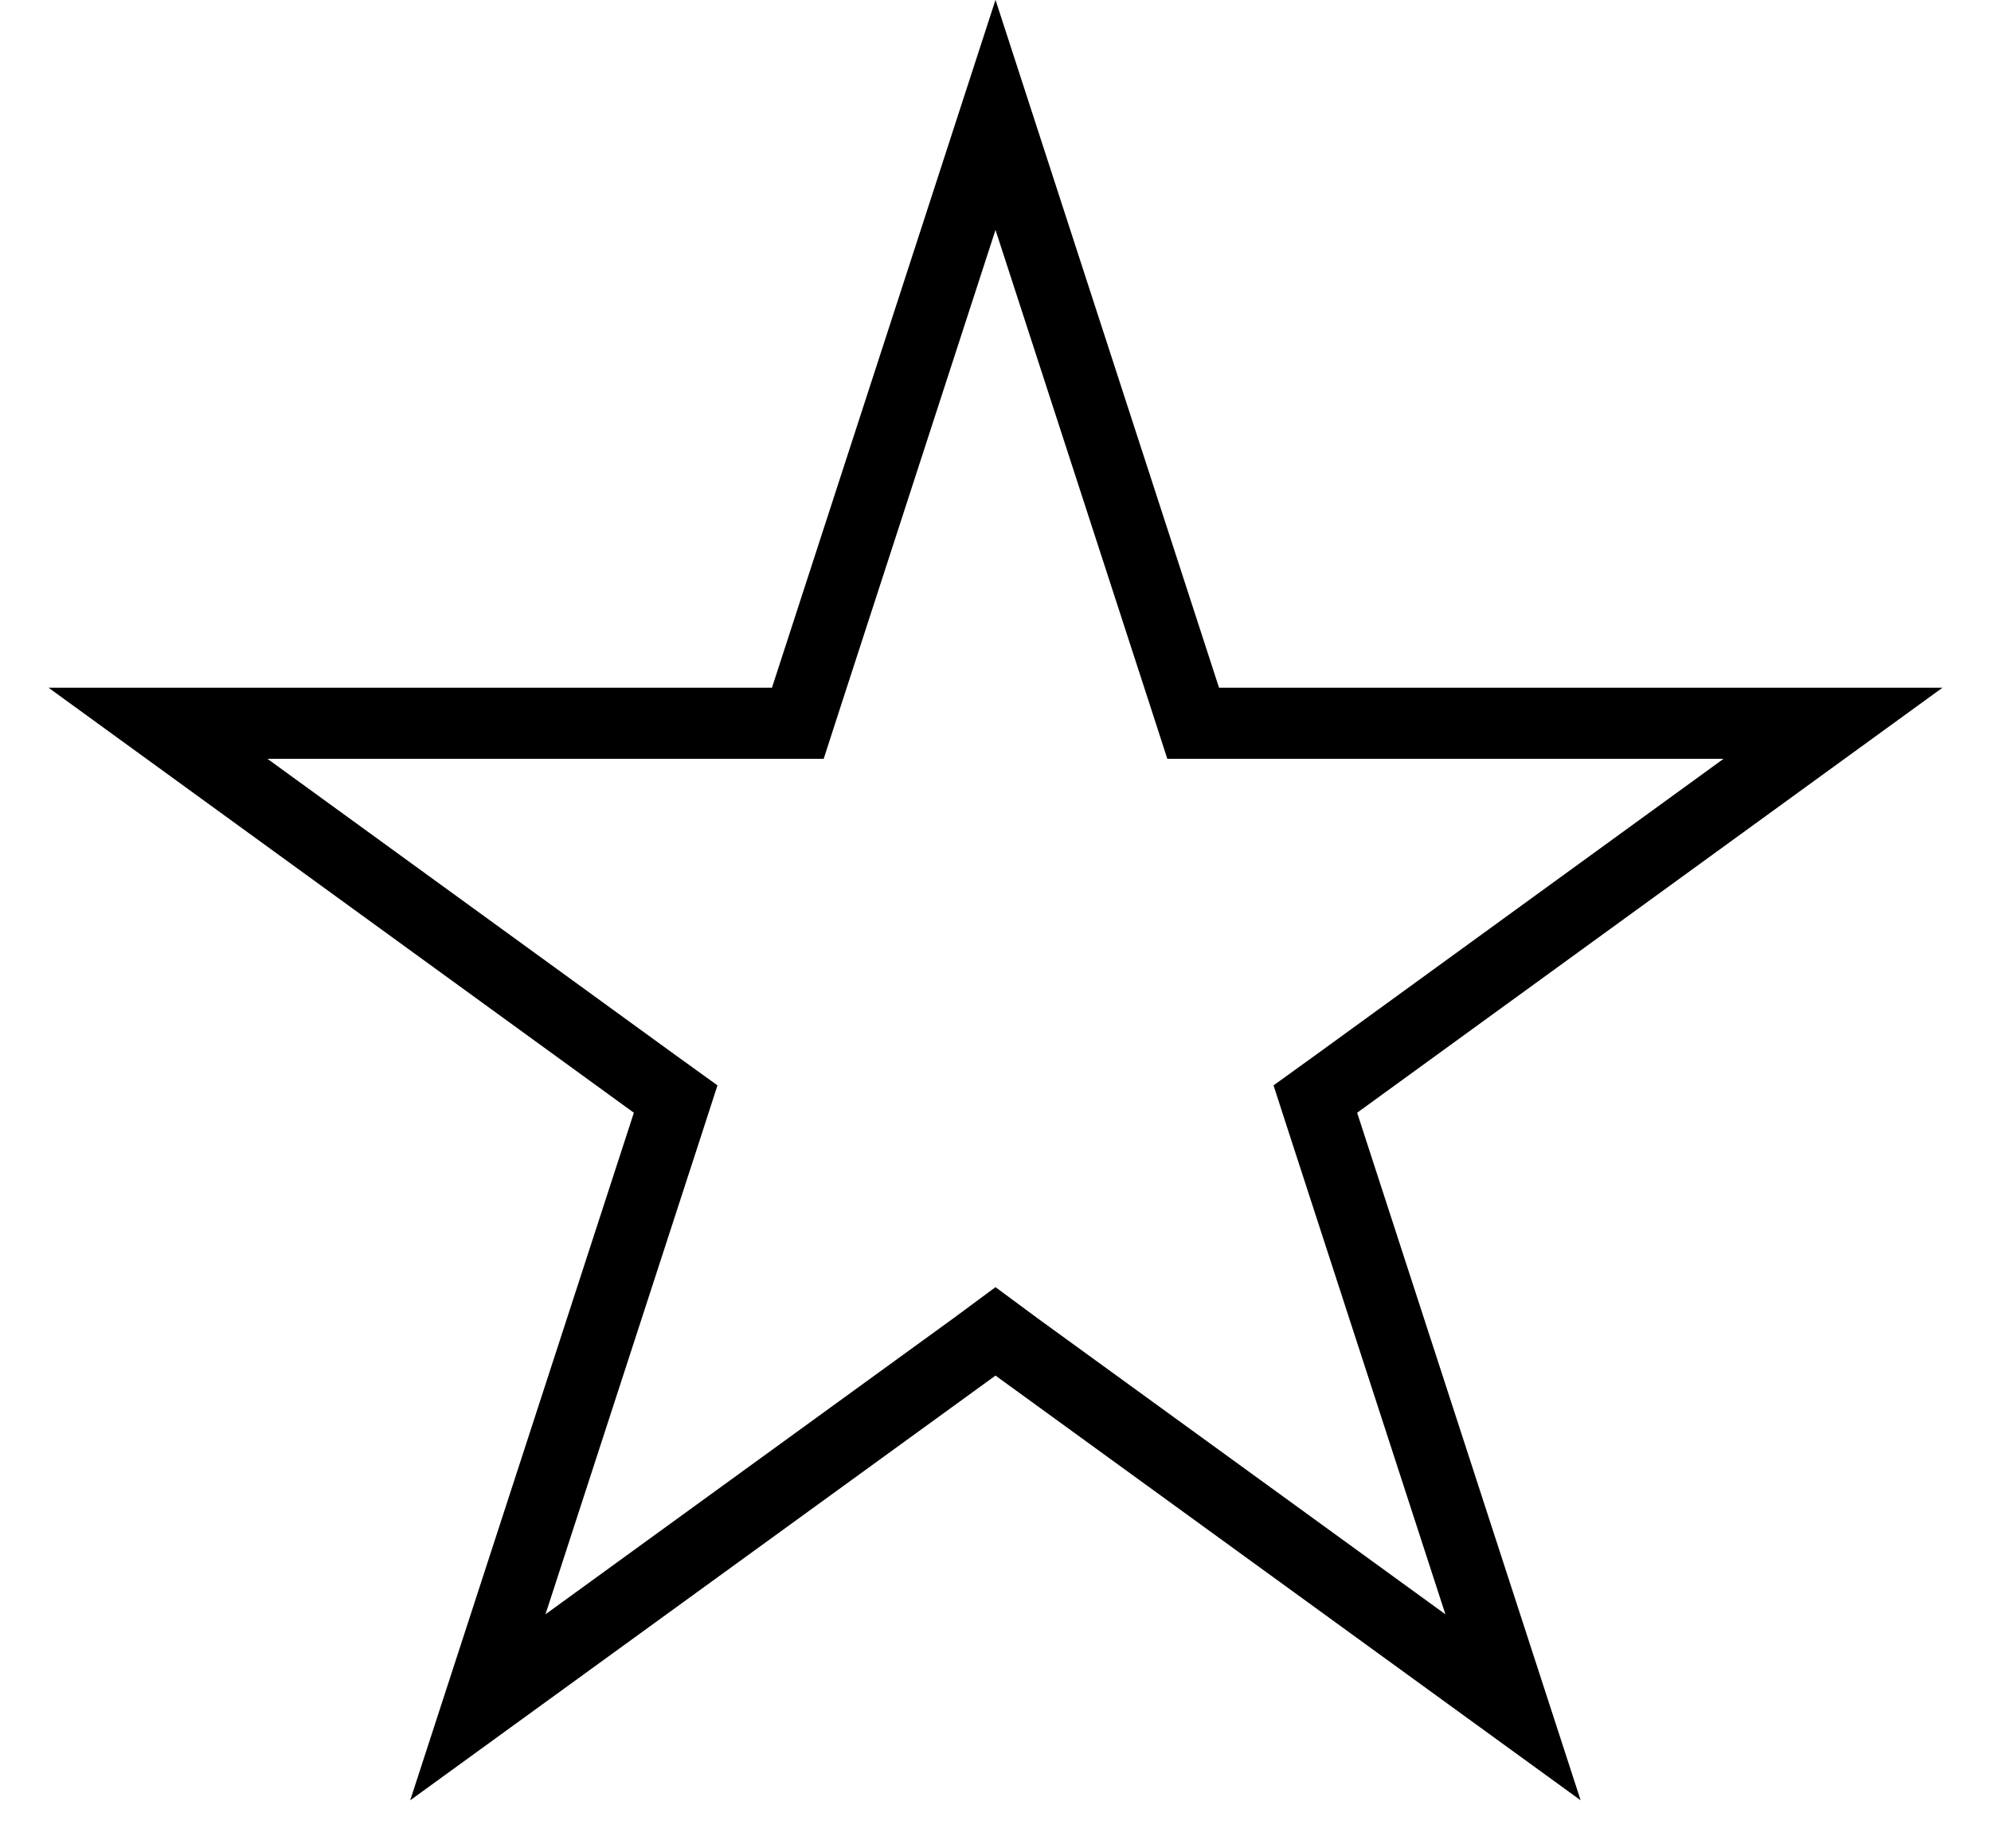 <svg width="14" height="13" viewBox="0 0 14 13" fill="none" xmlns="http://www.w3.org/2000/svg">
<path d="M8.334 4.914L8.39 5.087H12.889L9.396 7.624L9.249 7.73L9.305 7.903L10.639 12.008L7.146 9.472L7 9.364L6.854 9.472L3.36 12.008L4.695 7.903L4.751 7.73L4.604 7.624L1.111 5.087H5.61L5.666 4.914L7 0.808L8.334 4.914Z" stroke="black" stroke-width="0.5"/>
</svg>
